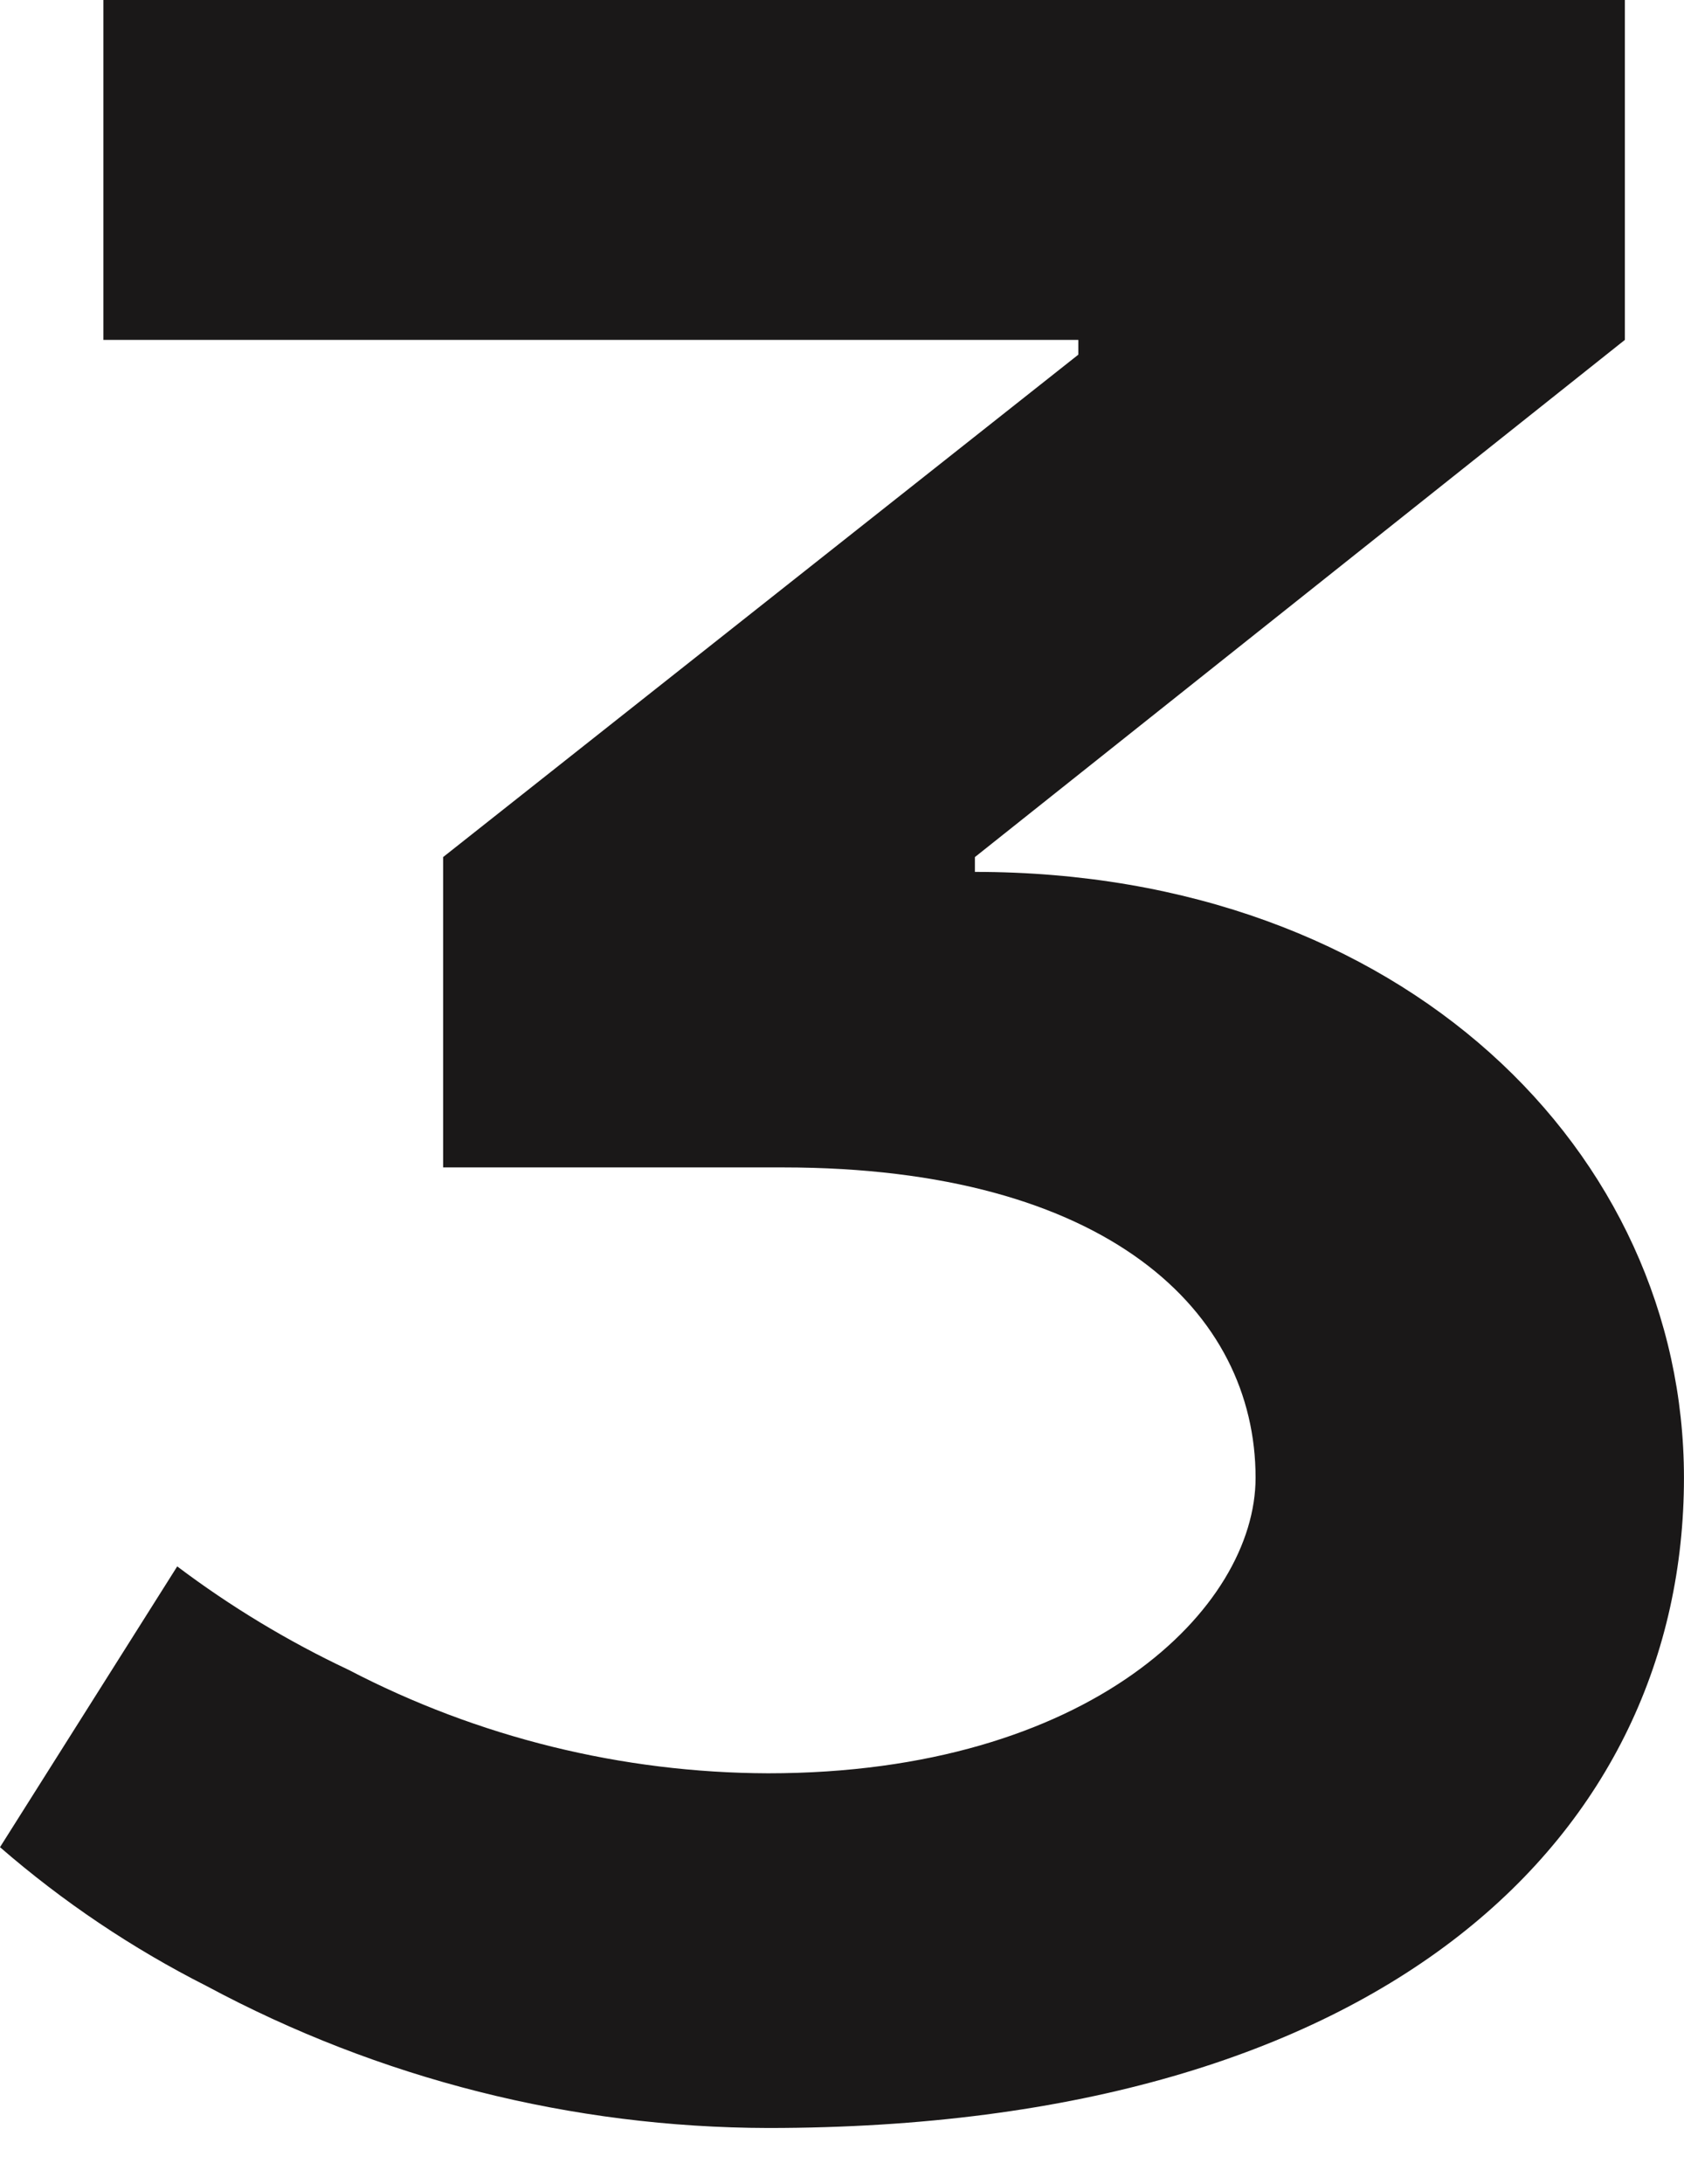 <svg id="eDBi6ehRl3H1" xmlns="http://www.w3.org/2000/svg" xmlns:xlink="http://www.w3.org/1999/xlink" viewBox="0 0 160.588 208.196" shape-rendering="geometricPrecision" text-rendering="geometricPrecision">
<style><![CDATA[
#eDBi6ehRl3H3_to {animation: eDBi6ehRl3H3_to__to 5000ms linear infinite normal forwards}@keyframes eDBi6ehRl3H3_to__to { 0% {offset-distance: 0%} 22% {offset-distance: 0%;animation-timing-function: cubic-bezier(0.76,0.005,1,1)} 34% {offset-distance: 29.561%;animation-timing-function: cubic-bezier(0.355,-0.015,0.63,0.99)} 48% {offset-distance: 75.473%;animation-timing-function: cubic-bezier(0,0,0.545,1.005)} 56% {offset-distance: 85.313%;animation-timing-function: cubic-bezier(0.42,0,0.58,1)} 66% {offset-distance: 99.999%;animation-timing-function: cubic-bezier(0.42,0,0.58,1)} 72% {offset-distance: 100%} 100% {offset-distance: 100%}} #eDBi6ehRl3H3 {animation: eDBi6ehRl3H3_c_o 5000ms linear infinite normal forwards}@keyframes eDBi6ehRl3H3_c_o { 0% {opacity: 0} 22% {opacity: 0} 24% {opacity: 1} 90% {opacity: 1} 94% {opacity: 0} 100% {opacity: 0}} #eDBi6ehRl3H4_to {animation: eDBi6ehRl3H4_to__to 5000ms linear infinite normal forwards}@keyframes eDBi6ehRl3H4_to__to { 0% {offset-distance: 0%} 14% {offset-distance: 0%;animation-timing-function: cubic-bezier(0.76,0.005,1,1)} 26% {offset-distance: 22.896%;animation-timing-function: cubic-bezier(0.355,-0.015,0.63,0.99)} 40% {offset-distance: 76.03%;animation-timing-function: cubic-bezier(0.355,-0.015,0.63,0.99)} 48% {offset-distance: 85.108%;animation-timing-function: cubic-bezier(0,0,0.66,1.005)} 56% {offset-distance: 93.974%;animation-timing-function: cubic-bezier(0.9,0,0.105,1.01)} 72% {offset-distance: 100%} 100% {offset-distance: 100%}} #eDBi6ehRl3H4 {animation: eDBi6ehRl3H4_c_o 5000ms linear infinite normal forwards}@keyframes eDBi6ehRl3H4_c_o { 0% {opacity: 0} 14% {opacity: 0} 16% {opacity: 1} 90% {opacity: 1} 94% {opacity: 0} 100% {opacity: 0}} #eDBi6ehRl3H5_to {animation: eDBi6ehRl3H5_to__to 5000ms linear infinite normal forwards}@keyframes eDBi6ehRl3H5_to__to { 0% {offset-distance: 0%} 30% {offset-distance: 0%;animation-timing-function: cubic-bezier(0.76,0.005,1,1)} 42% {offset-distance: 35.038%;animation-timing-function: cubic-bezier(0.355,-0.015,0.63,0.99)} 56% {offset-distance: 71.18%;animation-timing-function: cubic-bezier(0,0,0.72,1)} 64% {offset-distance: 77.872%;animation-timing-function: cubic-bezier(0.42,0,0.58,1)} 72% {offset-distance: 100%} 100% {offset-distance: 100%}} #eDBi6ehRl3H5 {animation: eDBi6ehRl3H5_c_o 5000ms linear infinite normal forwards}@keyframes eDBi6ehRl3H5_c_o { 0% {opacity: 0} 30% {opacity: 0} 32% {opacity: 1} 90% {opacity: 1} 94% {opacity: 0} 100% {opacity: 0}}
]]></style>
<path d="M-83.914,-217v32.4h92.972v1.409L-51.515,-135.3v29.582h32.4c30.991,0,45.077,13.8,45.077,29.582c0,12.4-15.777,28.173-46.486,28.173-13.932-.044-27.65-3.425-40.006-9.861-5.77-2.719-11.246-6.023-16.341-9.861l-16.9,26.765c6.002,5.209,12.625,9.658,19.717,13.245c16.461,8.838,34.847,13.483,53.53,13.523c59.164,0,87.337-28.173,87.337-61.981c0-30.991-26.765-57.755-67.616-57.755v-1.412l61.981-49.3v-32.4Z" transform="translate(93.771 217)" fill="#1a1818"/><g id="eDBi6ehRl3H3_to" style="offset-path:path('M120.663,6.057L41.671,76.893C163.654,76.893,111.16,168.566,80.292,168.566Q106.089,161.922,111.16,152.946C100.057,164.779,91.148,170.063,63.151,168.566Q72.582,168.566,63.153,168.566');offset-rotate:0deg"><ellipse id="eDBi6ehRl3H3" rx="19.54" ry="19.54" transform="scale(0.877,0.877) translate(19.54,19.54)" opacity="0" fill="#529ed6"/></g><g id="eDBi6ehRl3H4_to" style="offset-path:path('M120.663,6.057L41.671,76.893C163.654,76.893,147.487,208.196,6.038,155.456Q46.012,168.566,46.012,168.566Q6.304,158.022,6.304,158.022Q38.299,164.922,28.871,164.922');offset-rotate:0deg"><ellipse id="eDBi6ehRl3H4" rx="19.54" ry="19.54" transform="scale(0.877,0.877) translate(19.54,19.54)" opacity="0" fill="#529ed6"/></g><g id="eDBi6ehRl3H5_to" style="offset-path:path('M120.663,6.057L41.671,76.893C145.442,76.893,120.663,123.74,123.326,123.74Q118.341,104.098,118.341,104.098C123.326,131.936,120.663,148.691,97.435,161.922');offset-rotate:0deg"><ellipse id="eDBi6ehRl3H5" rx="19.54" ry="19.54" transform="scale(0.877,0.877) translate(19.54,19.54)" opacity="0" fill="#529ed6"/></g></svg>
